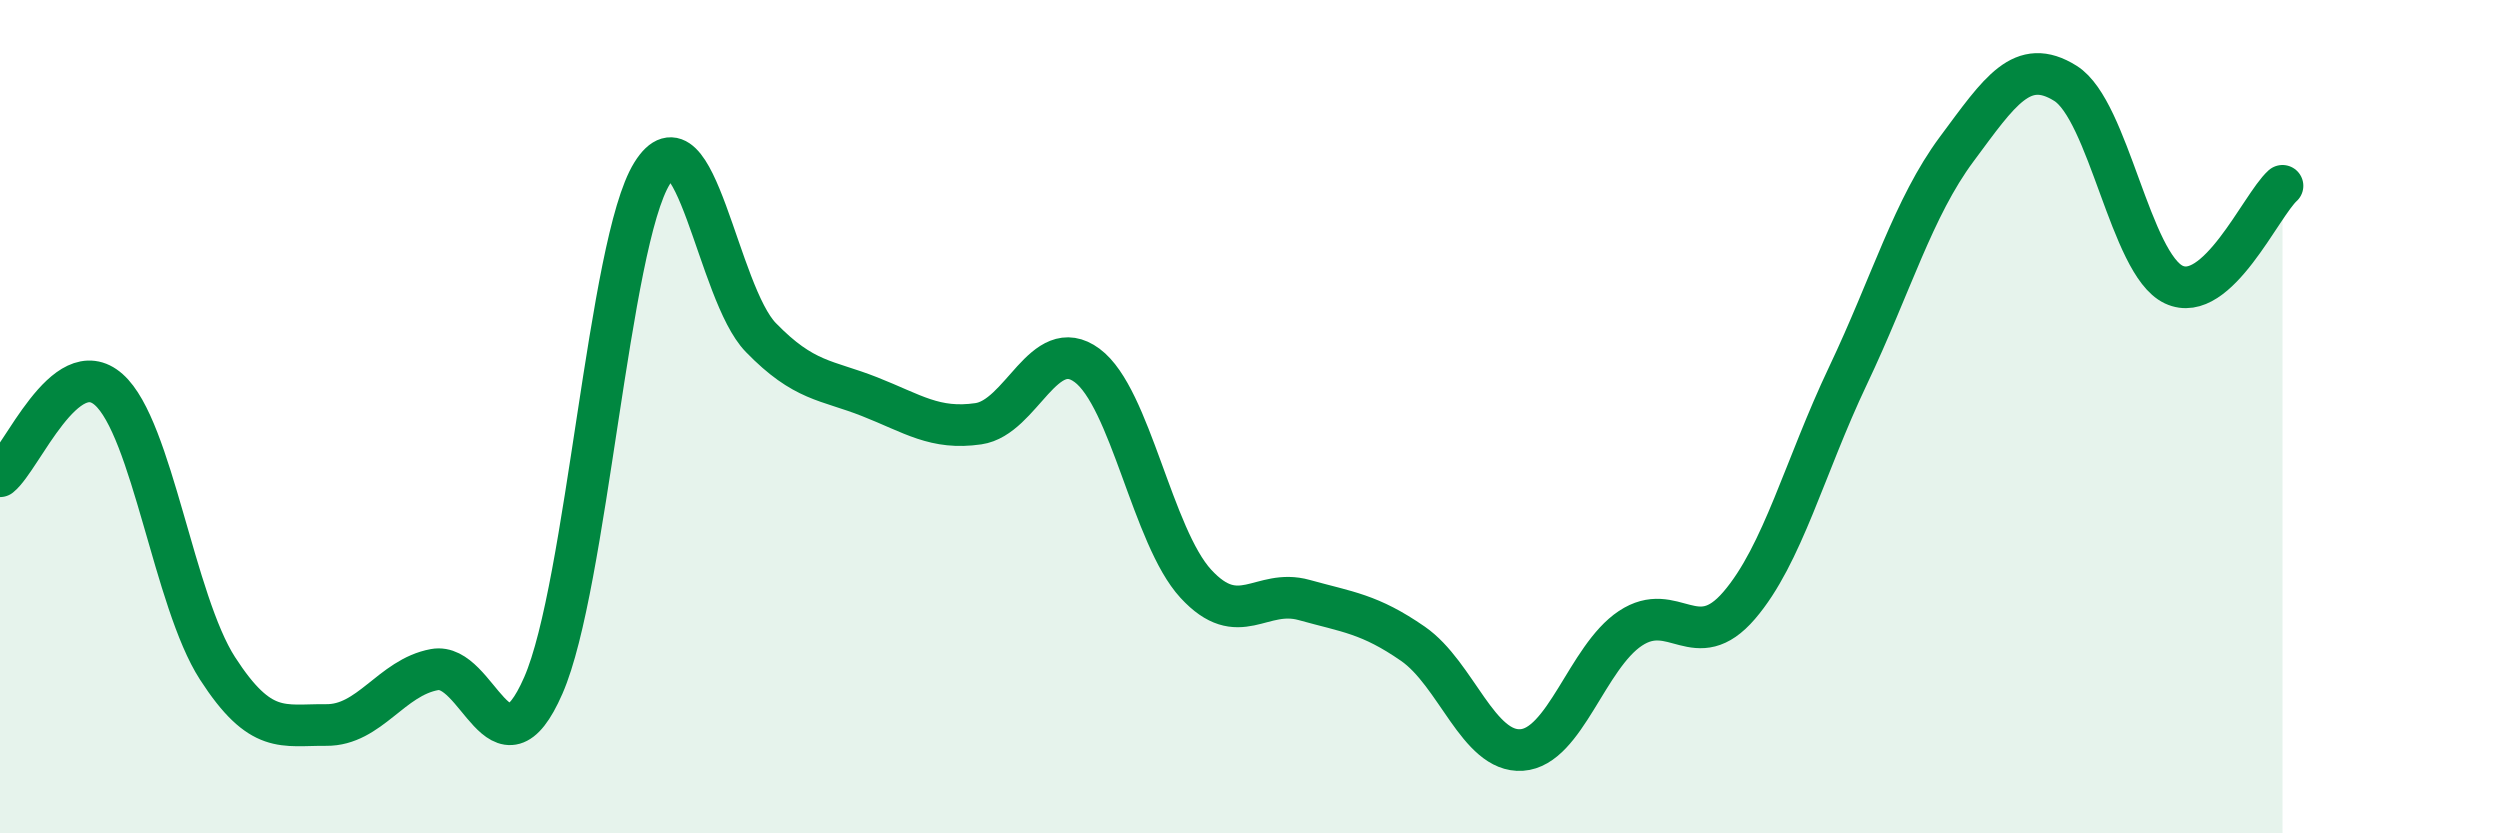 
    <svg width="60" height="20" viewBox="0 0 60 20" xmlns="http://www.w3.org/2000/svg">
      <path
        d="M 0,11.43 C 0.52,11.01 1.57,8.43 2.61,9.35 C 3.65,10.27 4.18,14.43 5.22,16.04 C 6.26,17.65 6.79,17.39 7.83,17.4 C 8.87,17.41 9.39,16.26 10.43,16.07 C 11.47,15.88 12,18.83 13.04,16.45 C 14.08,14.07 14.61,5.83 15.65,4.16 C 16.69,2.49 17.22,7.03 18.26,8.1 C 19.3,9.17 19.83,9.11 20.87,9.52 C 21.91,9.93 22.44,10.32 23.48,10.17 C 24.52,10.02 25.05,8 26.09,8.77 C 27.13,9.54 27.66,12.88 28.7,14.01 C 29.74,15.14 30.26,14.11 31.3,14.4 C 32.34,14.69 32.87,14.73 33.91,15.45 C 34.95,16.17 35.48,18.07 36.52,18 C 37.56,17.93 38.09,15.77 39.13,15.08 C 40.17,14.39 40.7,15.74 41.74,14.53 C 42.78,13.32 43.31,11.21 44.35,9.02 C 45.39,6.83 45.92,4.98 46.96,3.58 C 48,2.18 48.53,1.35 49.57,2 C 50.61,2.65 51.13,6.34 52.17,6.83 C 53.21,7.32 54.26,4.93 54.78,4.46L54.78 20L0 20Z"
        fill="#008740"
        opacity="0.1"
        stroke-linecap="round"
        stroke-linejoin="round"
      />
      <path
        d="M 0,11.43 C 0.52,11.01 1.57,8.43 2.61,9.35 C 3.65,10.27 4.18,14.43 5.22,16.04 C 6.26,17.65 6.79,17.39 7.83,17.4 C 8.87,17.41 9.39,16.26 10.43,16.07 C 11.47,15.88 12,18.83 13.04,16.45 C 14.08,14.07 14.61,5.83 15.65,4.16 C 16.69,2.49 17.22,7.03 18.26,8.1 C 19.3,9.17 19.83,9.11 20.87,9.52 C 21.91,9.93 22.44,10.32 23.48,10.17 C 24.52,10.02 25.05,8 26.09,8.77 C 27.13,9.54 27.66,12.88 28.7,14.01 C 29.74,15.14 30.26,14.11 31.3,14.4 C 32.34,14.69 32.87,14.73 33.91,15.45 C 34.95,16.17 35.48,18.07 36.52,18 C 37.56,17.93 38.09,15.77 39.13,15.08 C 40.17,14.39 40.7,15.74 41.74,14.53 C 42.78,13.32 43.31,11.21 44.35,9.02 C 45.39,6.83 45.92,4.98 46.96,3.58 C 48,2.18 48.53,1.35 49.57,2 C 50.61,2.65 51.13,6.34 52.17,6.83 C 53.21,7.32 54.26,4.93 54.78,4.46"
        stroke="#008740"
        stroke-width="1"
        fill="none"
        stroke-linecap="round"
        stroke-linejoin="round"
      />
    </svg>
  